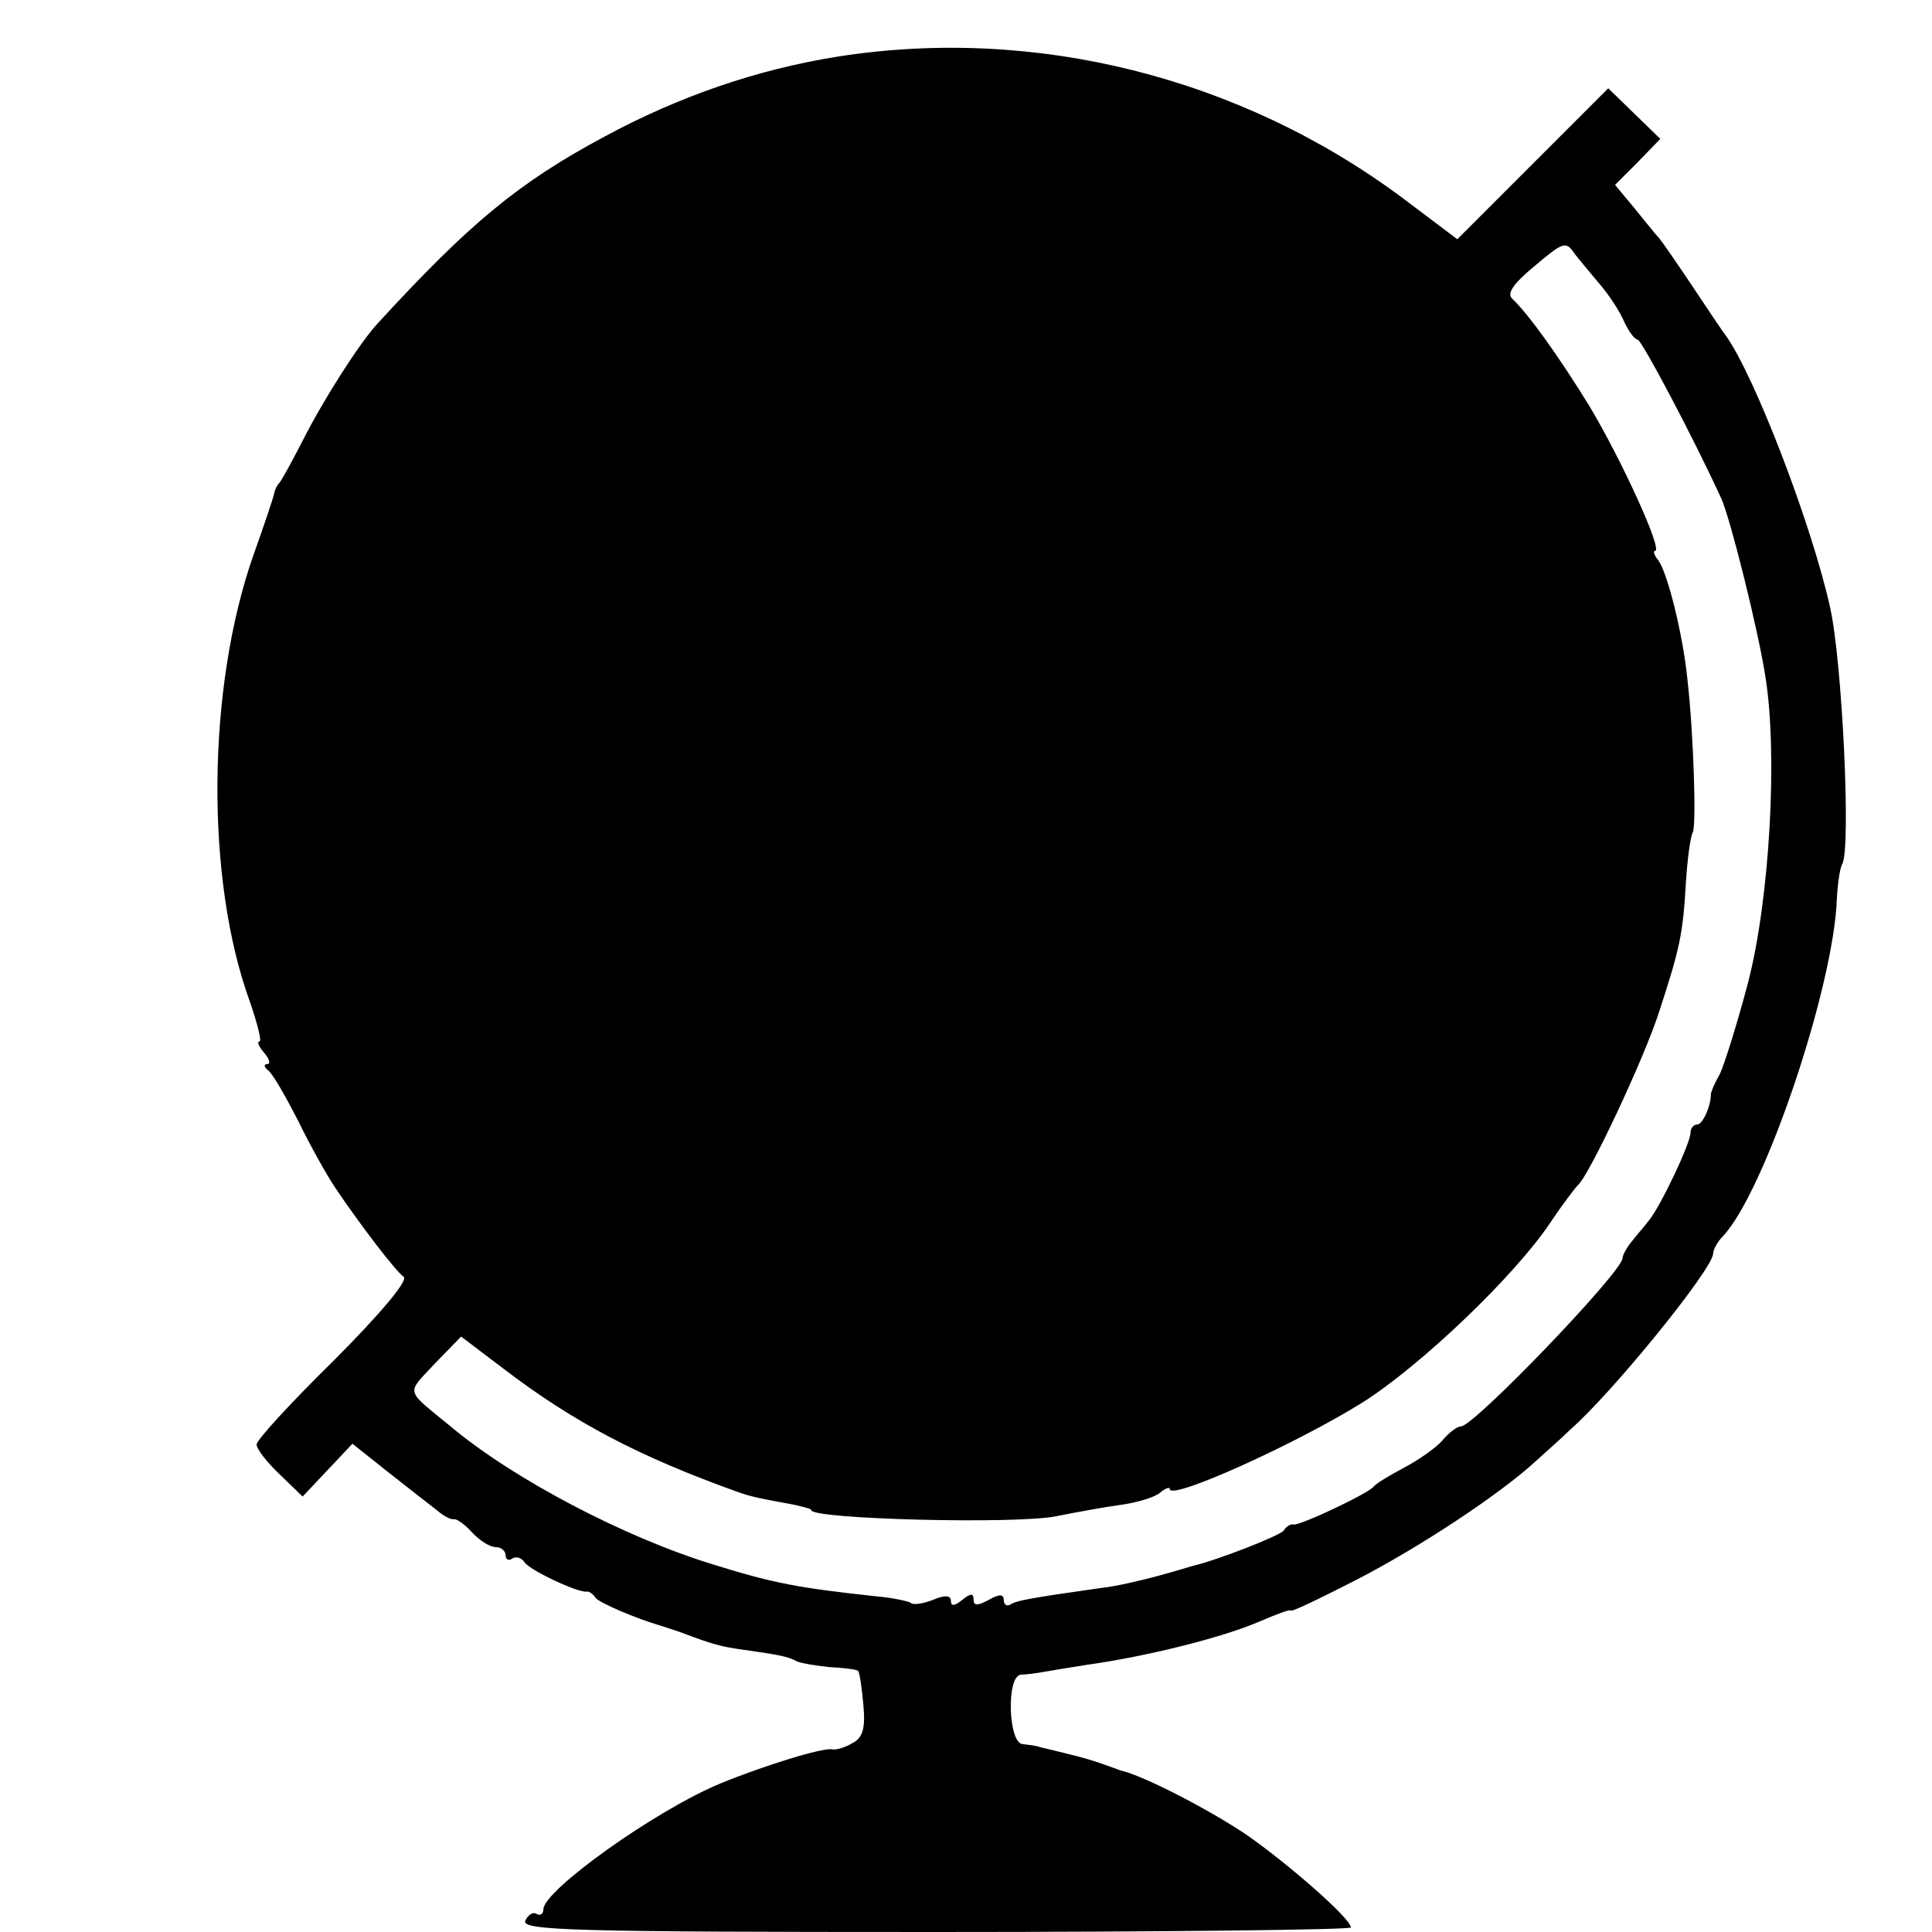 <?xml version="1.0" standalone="no"?>
<!DOCTYPE svg PUBLIC "-//W3C//DTD SVG 20010904//EN"
 "http://www.w3.org/TR/2001/REC-SVG-20010904/DTD/svg10.dtd">
<svg version="1.0" xmlns="http://www.w3.org/2000/svg"
 width="256pt" height="256pt" viewBox="0 0 256 256"
 preserveAspectRatio="xMidYMid meet">
<g transform="translate(0,256) scale(0.1,-0.1)"
fill="#000000" stroke="none">
<path d="M1110 2485 c-107 -17 -211 -53 -309 -106 -114 -61 -179 -115 -301
-248 -24 -26 -73 -103 -100 -157 -14 -27 -27 -51 -30 -54 -3 -3 -6 -9 -7 -15
-1 -5 -13 -41 -27 -80 -62 -176 -64 -430 -5 -592 10 -29 16 -53 13 -53 -4 0
-1 -7 6 -15 7 -8 9 -15 4 -15 -5 0 -4 -4 1 -8 6 -4 23 -34 40 -67 16 -33 39
-74 50 -90 33 -49 79 -109 90 -117 6 -5 -33 -51 -92 -110 -57 -56 -103 -106
-103 -112 0 -6 14 -24 31 -40 l30 -29 33 35 33 35 49 -39 c27 -21 56 -44 64
-50 8 -7 18 -12 21 -11 4 1 15 -7 24 -17 10 -11 24 -20 32 -20 7 0 13 -5 13
-11 0 -5 4 -8 9 -4 5 3 12 1 16 -5 6 -10 69 -40 82 -39 3 1 9 -3 12 -8 5 -7
55 -28 86 -37 6 -2 19 -6 30 -10 37 -14 50 -18 80 -22 49 -7 59 -9 70 -15 6
-3 26 -6 44 -8 19 -1 36 -3 38 -5 2 -2 5 -22 7 -45 3 -32 -1 -44 -15 -51 -10
-6 -22 -9 -26 -8 -12 3 -92 -22 -148 -45 -87 -36 -235 -142 -235 -167 0 -6 -4
-9 -9 -6 -5 3 -11 -1 -15 -9 -5 -13 61 -15 544 -15 303 0 550 3 550 6 0 12
-85 86 -140 124 -48 32 -134 77 -165 84 -5 2 -17 6 -25 9 -8 3 -28 9 -45 13
-16 4 -33 8 -37 9 -5 2 -15 3 -23 4 -19 1 -22 91 -2 92 6 0 21 2 32 4 11 2 36
6 55 9 79 11 179 36 228 57 23 10 42 17 42 15 0 -3 39 16 88 41 85 44 189 113
236 156 13 12 35 31 47 43 56 49 189 213 189 233 0 5 6 16 13 23 55 58 147
330 151 448 1 19 4 40 7 45 12 20 0 269 -16 340 -24 109 -100 307 -138 360 -4
5 -24 35 -44 65 -20 30 -40 59 -45 65 -5 5 -19 23 -33 40 l-25 30 30 30 30 31
-34 33 -35 34 -100 -100 -100 -100 -73 55 c-215 160 -487 228 -748 187z m1011
-303 c11 -13 25 -34 31 -48 6 -13 14 -24 18 -24 5 0 73 -128 111 -211 12 -27
48 -171 58 -234 17 -103 6 -297 -23 -408 -14 -53 -31 -107 -37 -120 -7 -12
-12 -24 -12 -27 0 -16 -11 -40 -18 -40 -5 0 -9 -5 -9 -11 0 -14 -40 -98 -55
-116 -5 -7 -16 -19 -22 -27 -7 -8 -13 -19 -13 -23 0 -18 -197 -223 -214 -223
-5 0 -16 -8 -25 -19 -9 -10 -32 -26 -51 -36 -19 -10 -37 -21 -40 -25 -7 -9
-98 -52 -106 -50 -4 1 -10 -3 -13 -8 -5 -7 -90 -40 -121 -47 -3 -1 -23 -7 -45
-13 -22 -6 -56 -14 -75 -16 -99 -14 -113 -17 -121 -22 -5 -3 -9 0 -9 6 0 8 -6
8 -20 0 -15 -8 -20 -8 -20 1 0 8 -4 8 -15 -1 -10 -8 -15 -9 -15 -1 0 7 -8 8
-24 1 -13 -5 -26 -7 -29 -4 -2 2 -24 7 -48 9 -101 11 -134 17 -214 42 -118 36
-266 114 -348 183 -61 50 -59 42 -21 83 l35 36 58 -44 c92 -70 178 -115 306
-161 19 -7 29 -9 78 -18 12 -3 22 -5 22 -7 0 -12 272 -19 325 -8 25 5 63 12
85 15 22 3 45 10 52 16 7 6 13 8 13 5 0 -16 168 60 256 115 77 49 201 167 249
239 16 24 33 46 36 49 14 11 88 168 108 231 27 83 31 101 35 171 2 31 6 60 9
65 5 9 1 132 -7 202 -6 61 -27 144 -39 159 -5 6 -7 12 -4 12 11 0 -45 122 -87
192 -40 65 -80 121 -102 142 -8 7 1 20 30 44 38 32 41 33 53 15 8 -10 23 -28
34 -41z"/>
</g>
</svg>
